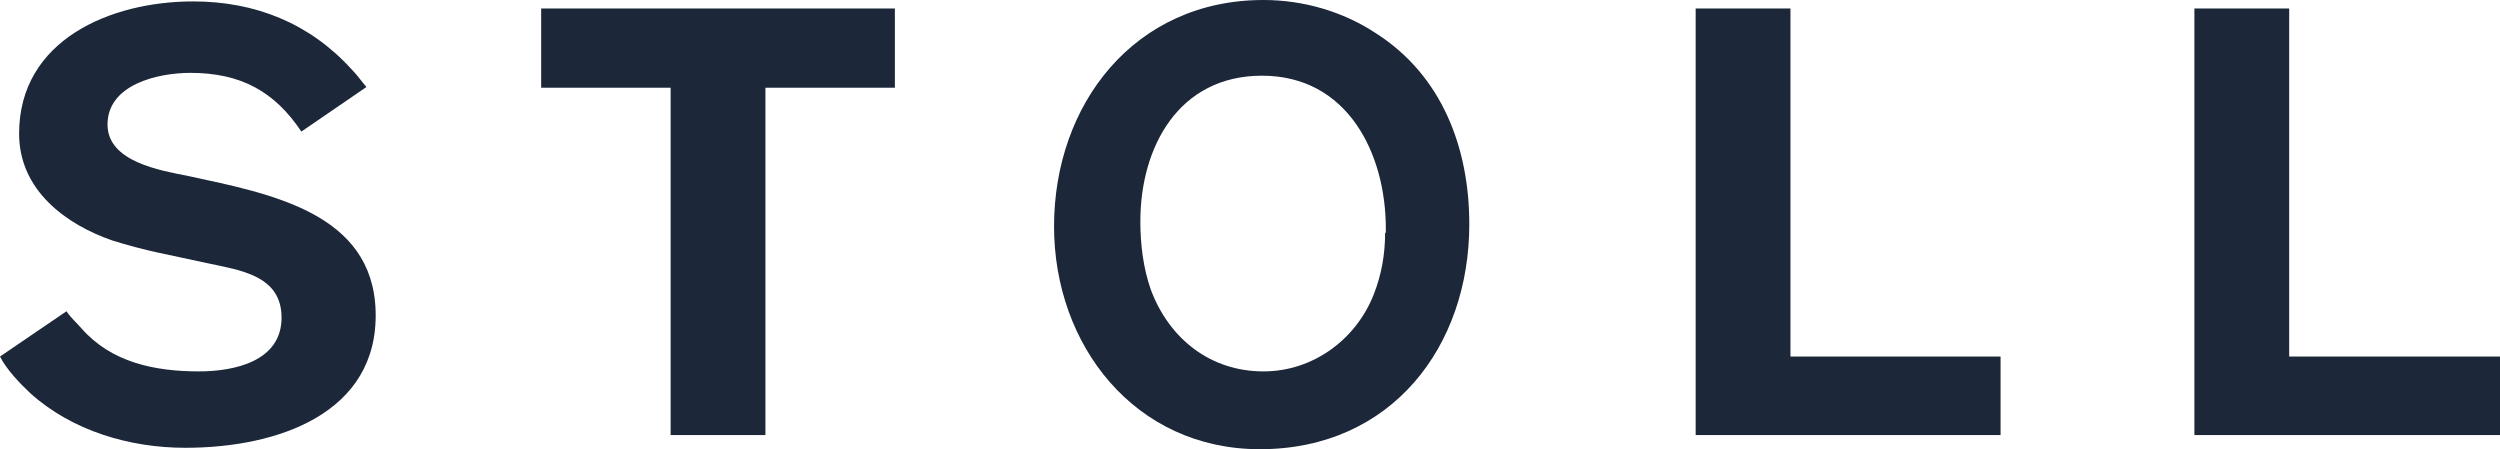 <?xml version="1.0" encoding="UTF-8"?>
<!-- Generator: Adobe Illustrator 27.5.0, SVG Export Plug-In . SVG Version: 6.00 Build 0)  -->
<svg xmlns="http://www.w3.org/2000/svg" xmlns:xlink="http://www.w3.org/1999/xlink" version="1.1" id="Ebene_1" x="0px" y="0px" viewBox="0 0 353.4 63.5" style="enable-background:new 0 0 353.4 63.5;" xml:space="preserve">
<style type="text/css">
	.st0{fill:#1C273A;}
</style>
<g>
	<polygon class="st0" points="323.6,1.2 323.6,50.4 353.4,50.4 353.4,61.5 310.2,61.5 310.2,1.2  "></polygon>
	<polygon class="st0" points="253.1,1.2 253.1,50.4 282.8,50.4 282.8,61.5 239.7,61.5 239.7,1.2  "></polygon>
	<path class="st0" d="M195.8,32.9c0,3-0.5,5.9-1.6,8.7c-2.5,6.4-8.6,10.9-15.6,10.9c-7.5,0-13.3-4.6-15.9-11.5   c-1.1-3.1-1.5-6.5-1.5-9.7c0-10.5,5.4-20.6,17.2-20.6c12.1,0,17.5,11,17.5,21.6v0.6H195.8z M194.5,4.7C189.8,1.6,184.2,0,178.6,0   C160.3,0,149,14.8,149,32c0,16.8,11.4,31.5,29.1,31.5c18.6,0,29.6-14.5,29.6-31.8C207.7,21,203.9,10.7,194.5,4.7"></path>
	<polygon class="st0" points="76.5,12.4 76.5,1.2 126.5,1.2 126.5,12.4 108.2,12.4 108.2,61.5 94.8,61.5 94.8,12.4  "></polygon>
	<path class="st0" d="M26.7,24.9c-4-0.8-11.5-2-11.5-7.3c0-5.7,7.2-7.3,11.7-7.3c7.1,0,11.9,2.6,15.7,8.3l9.2-6.3   c-0.7-0.8-1.3-1.7-2.1-2.5c-5.9-6.5-13.6-9.6-22.4-9.6C15.7,0.2,2.7,5.6,2.7,18.9C2.7,27,9.5,31.8,15.9,34c1.9,0.6,4.5,1.3,6.4,1.7   l7,1.5c4.6,1,10.5,1.7,10.5,7.7c0,6.2-6.7,7.6-11.7,7.6c-6.3,0-12.4-1.3-16.6-6.1c-0.7-0.8-1.5-1.5-2.1-2.4L0,50.4   c0.9,1.8,2.8,3.8,4.3,5.2c5.9,5.3,14,7.7,21.9,7.7c13.1,0,27.3-4.9,26.9-19.3C52.7,30.1,38.3,27.4,26.7,24.9"></path>
</g>
</svg>
